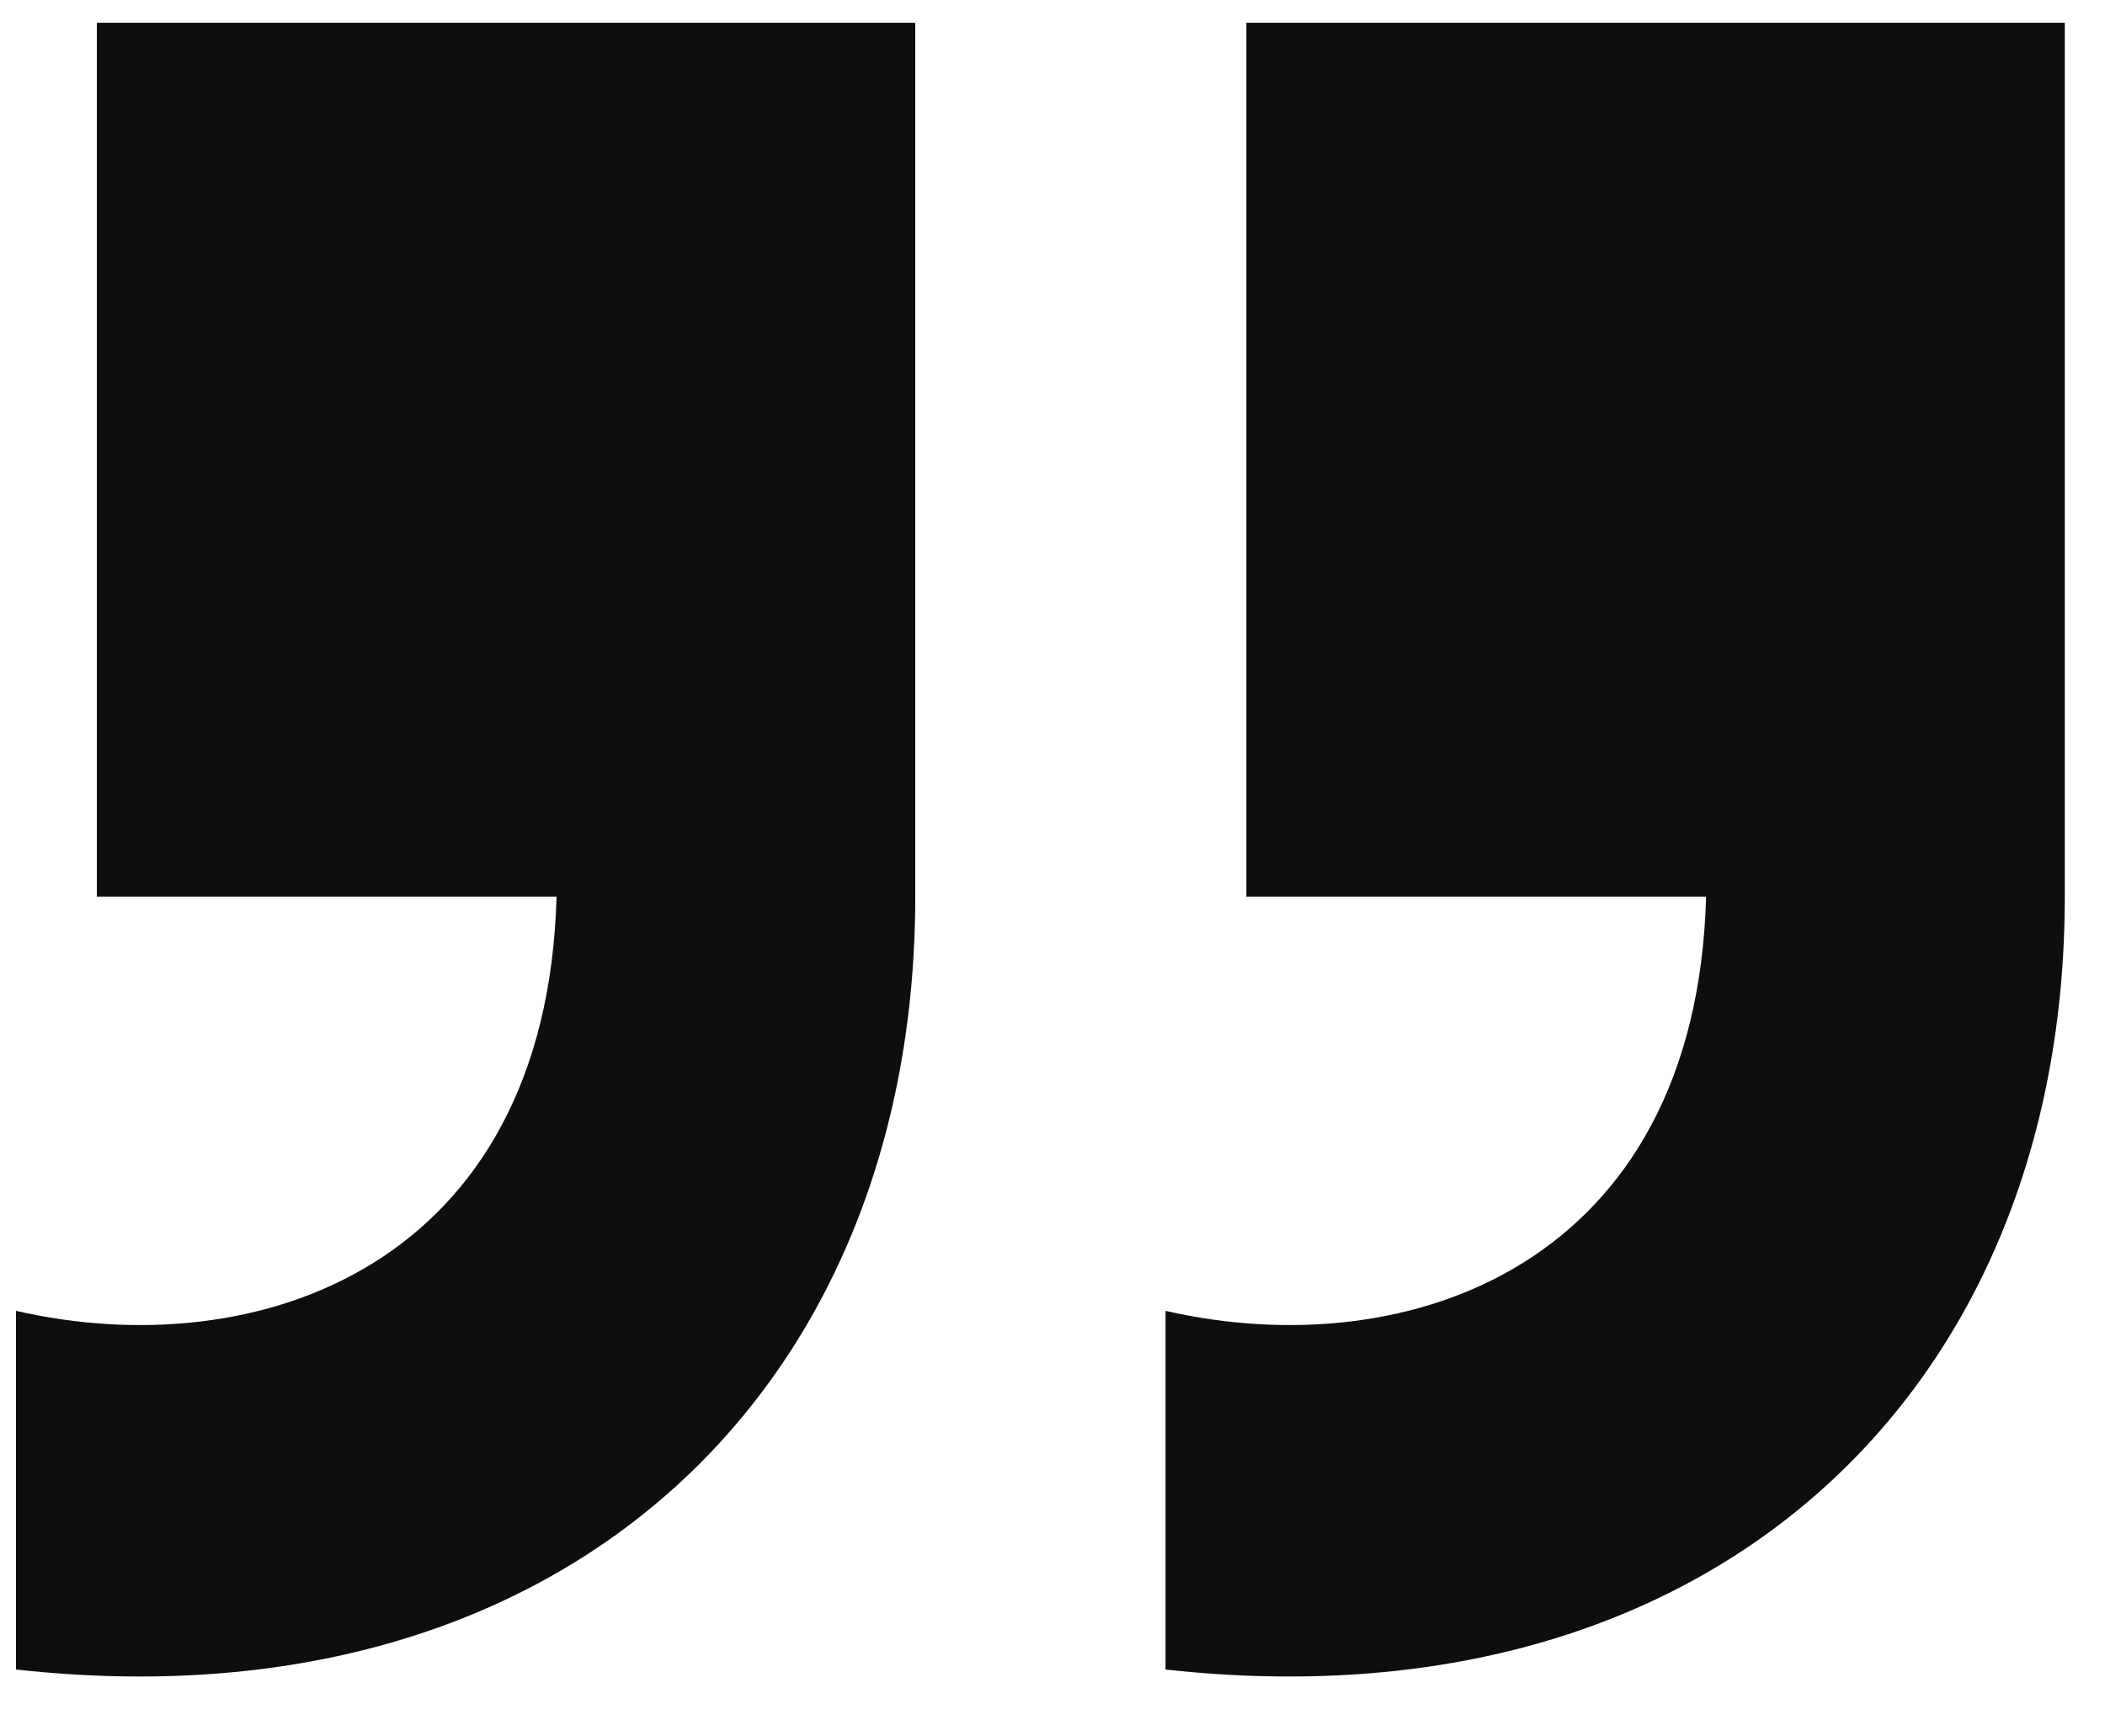 <svg width="40" height="33" viewBox="0 0 40 33" fill="none" xmlns="http://www.w3.org/2000/svg">
<path d="M1.84 0.432V17.04H10.576C10.384 24.048 4.912 25.968 0.304 24.912V31.728C10.672 32.88 17.392 26.448 17.392 17.04V0.432H1.84ZM23.684 0.432V17.04H32.42C32.228 24.048 26.756 25.968 22.148 24.912V31.728C32.516 32.88 39.236 26.448 39.236 17.04V0.432H23.684Z" fill="#0F0E0E"/>
</svg>
